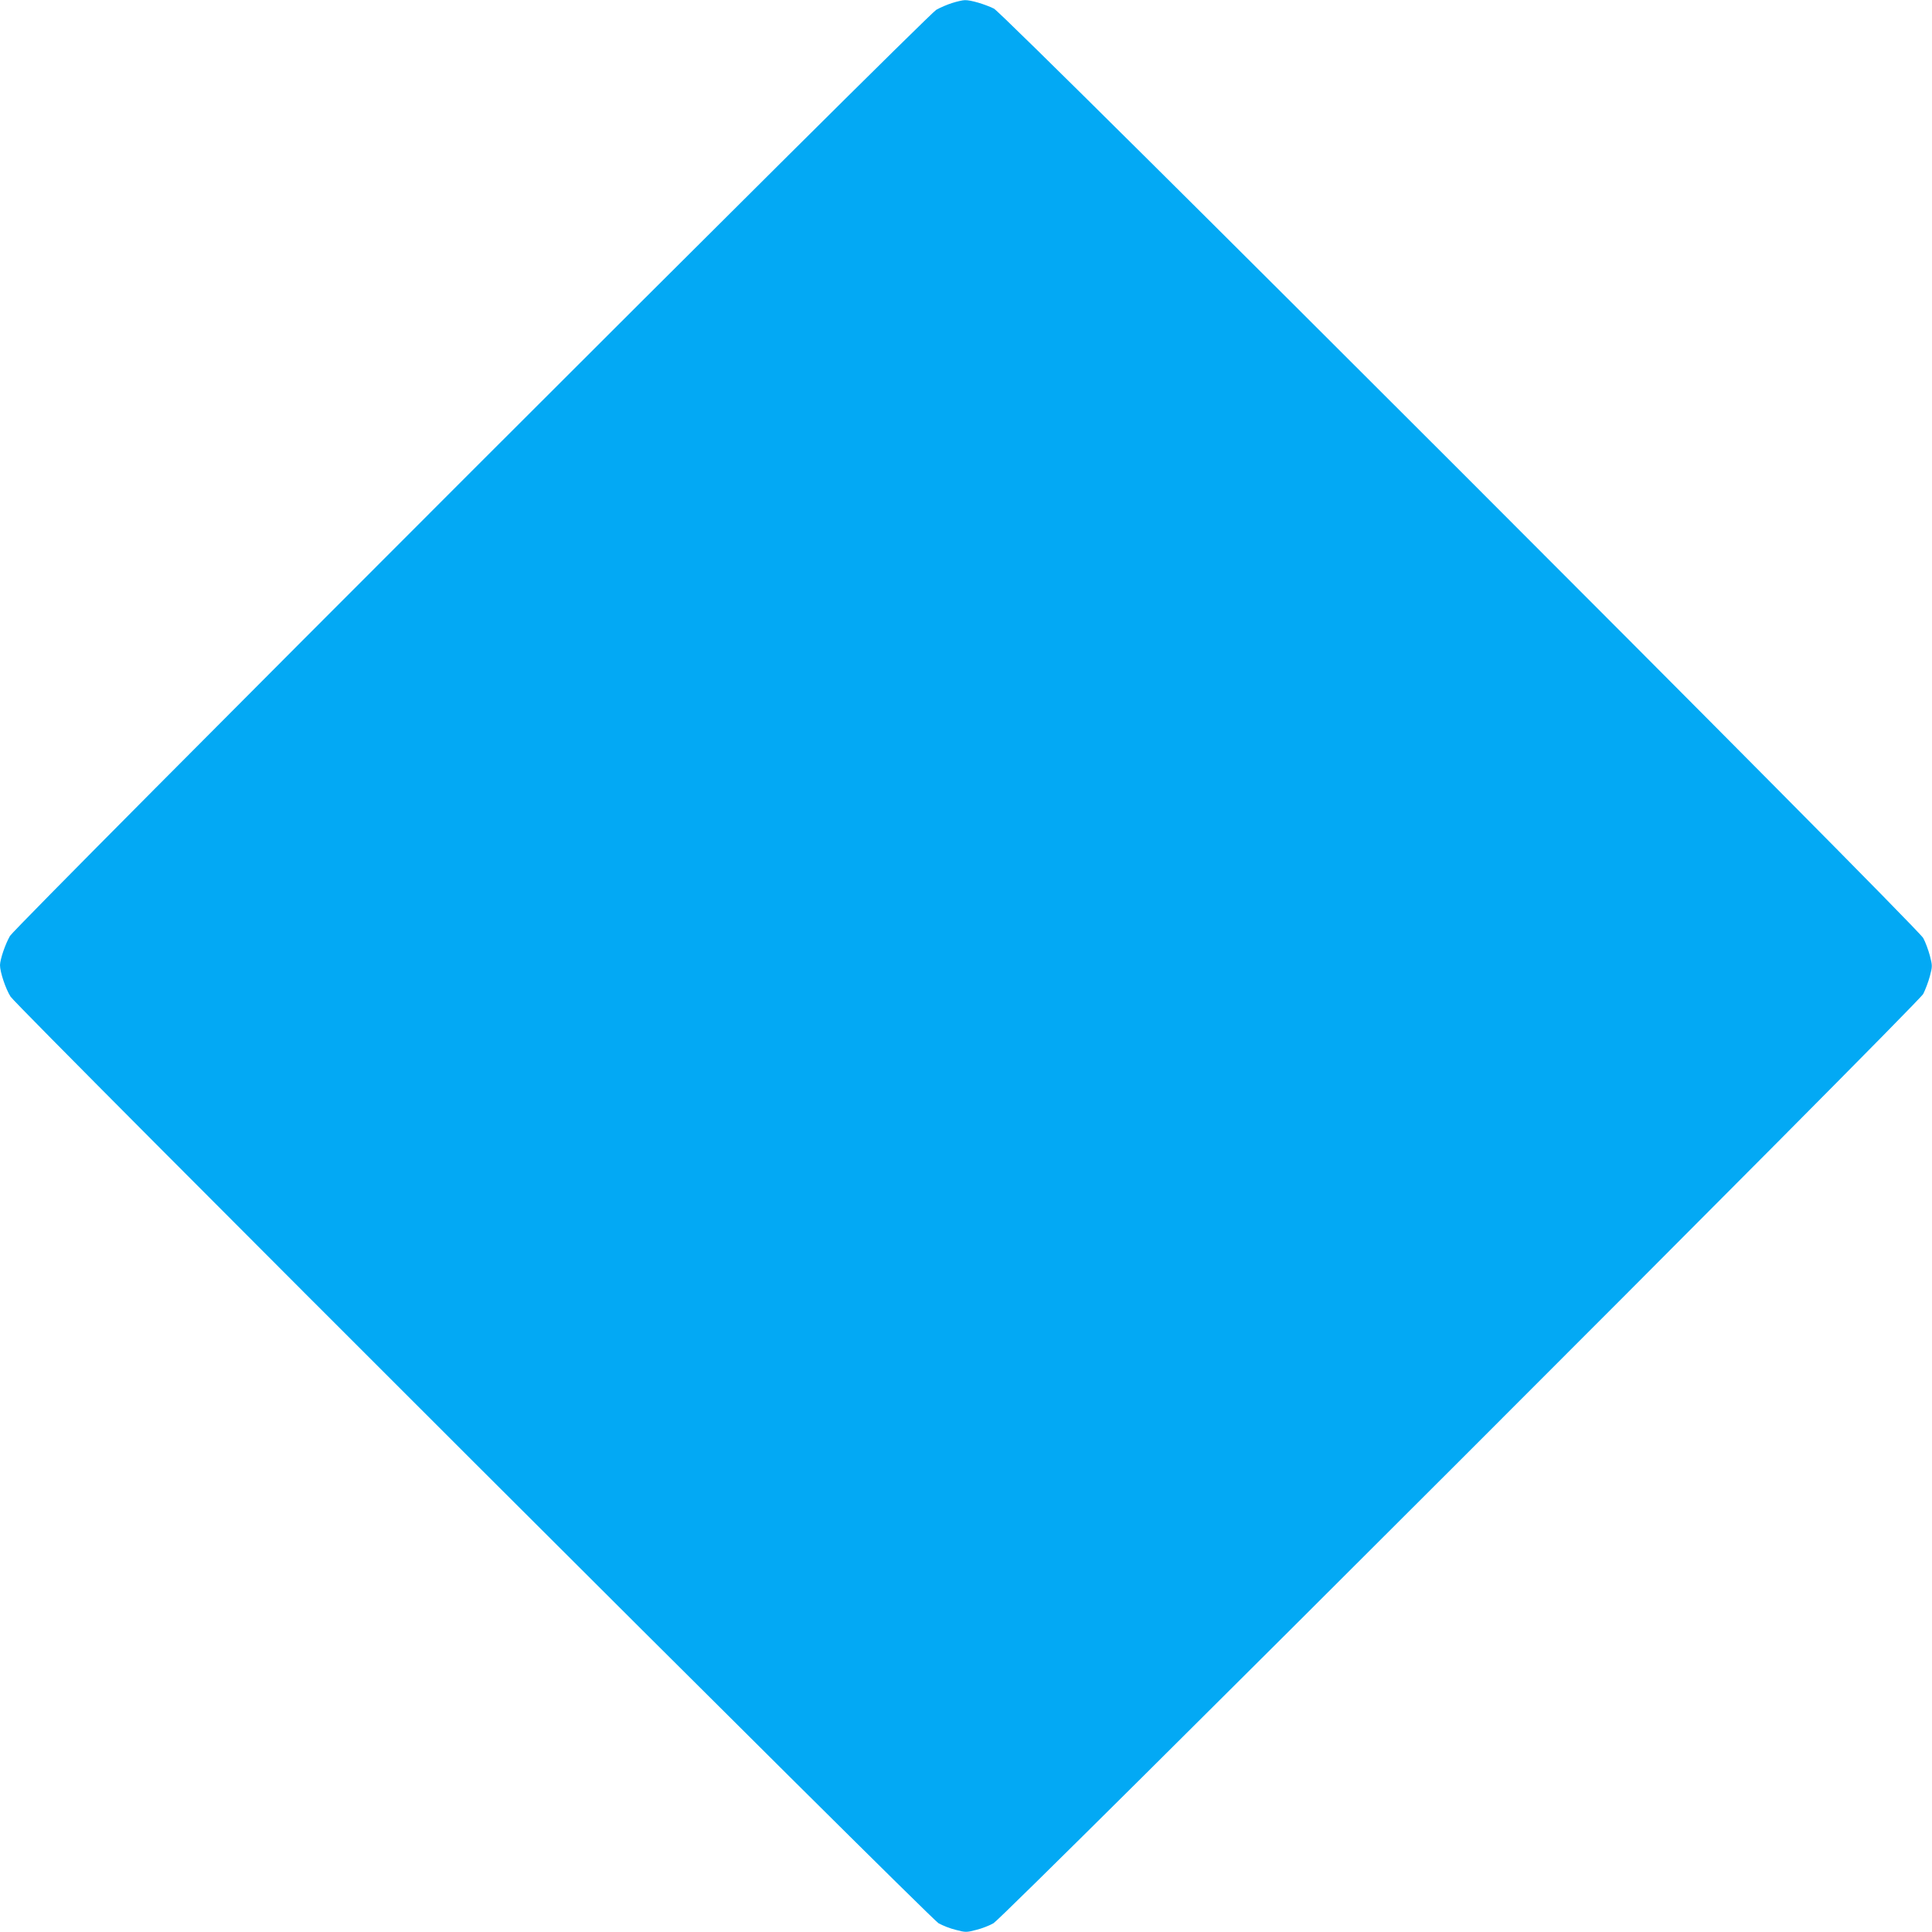 <?xml version="1.0" standalone="no"?>
<!DOCTYPE svg PUBLIC "-//W3C//DTD SVG 20010904//EN"
 "http://www.w3.org/TR/2001/REC-SVG-20010904/DTD/svg10.dtd">
<svg version="1.0" xmlns="http://www.w3.org/2000/svg"
 width="1280pt" height="1280pt" viewBox="0 0 1280 1280"
 preserveAspectRatio="xMidYMid meet">
<g transform="translate(0,1280) scale(0.1,-0.1)"
fill="#03a9f4" stroke="none">
<path d="M6308 12780 c-32 -10 -79 -30 -105 -45 -65 -37 -6100 -6071 -6137
-6136 -32 -56 -65 -154 -66 -193 0 -46 37 -157 70 -209 43 -69 6089 -6105
6148 -6139 26 -15 77 -35 115 -44 64 -17 70 -17 135 0 37 9 88 29 114 44 72
41 6125 6091 6160 6157 14 28 34 80 44 118 17 64 17 70 0 135 -10 37 -29 90
-44 117 -39 75 -6086 6123 -6157 6158 -62 30 -154 57 -192 56 -15 0 -54 -9
-85 -19z"/>
</g>
</svg>
